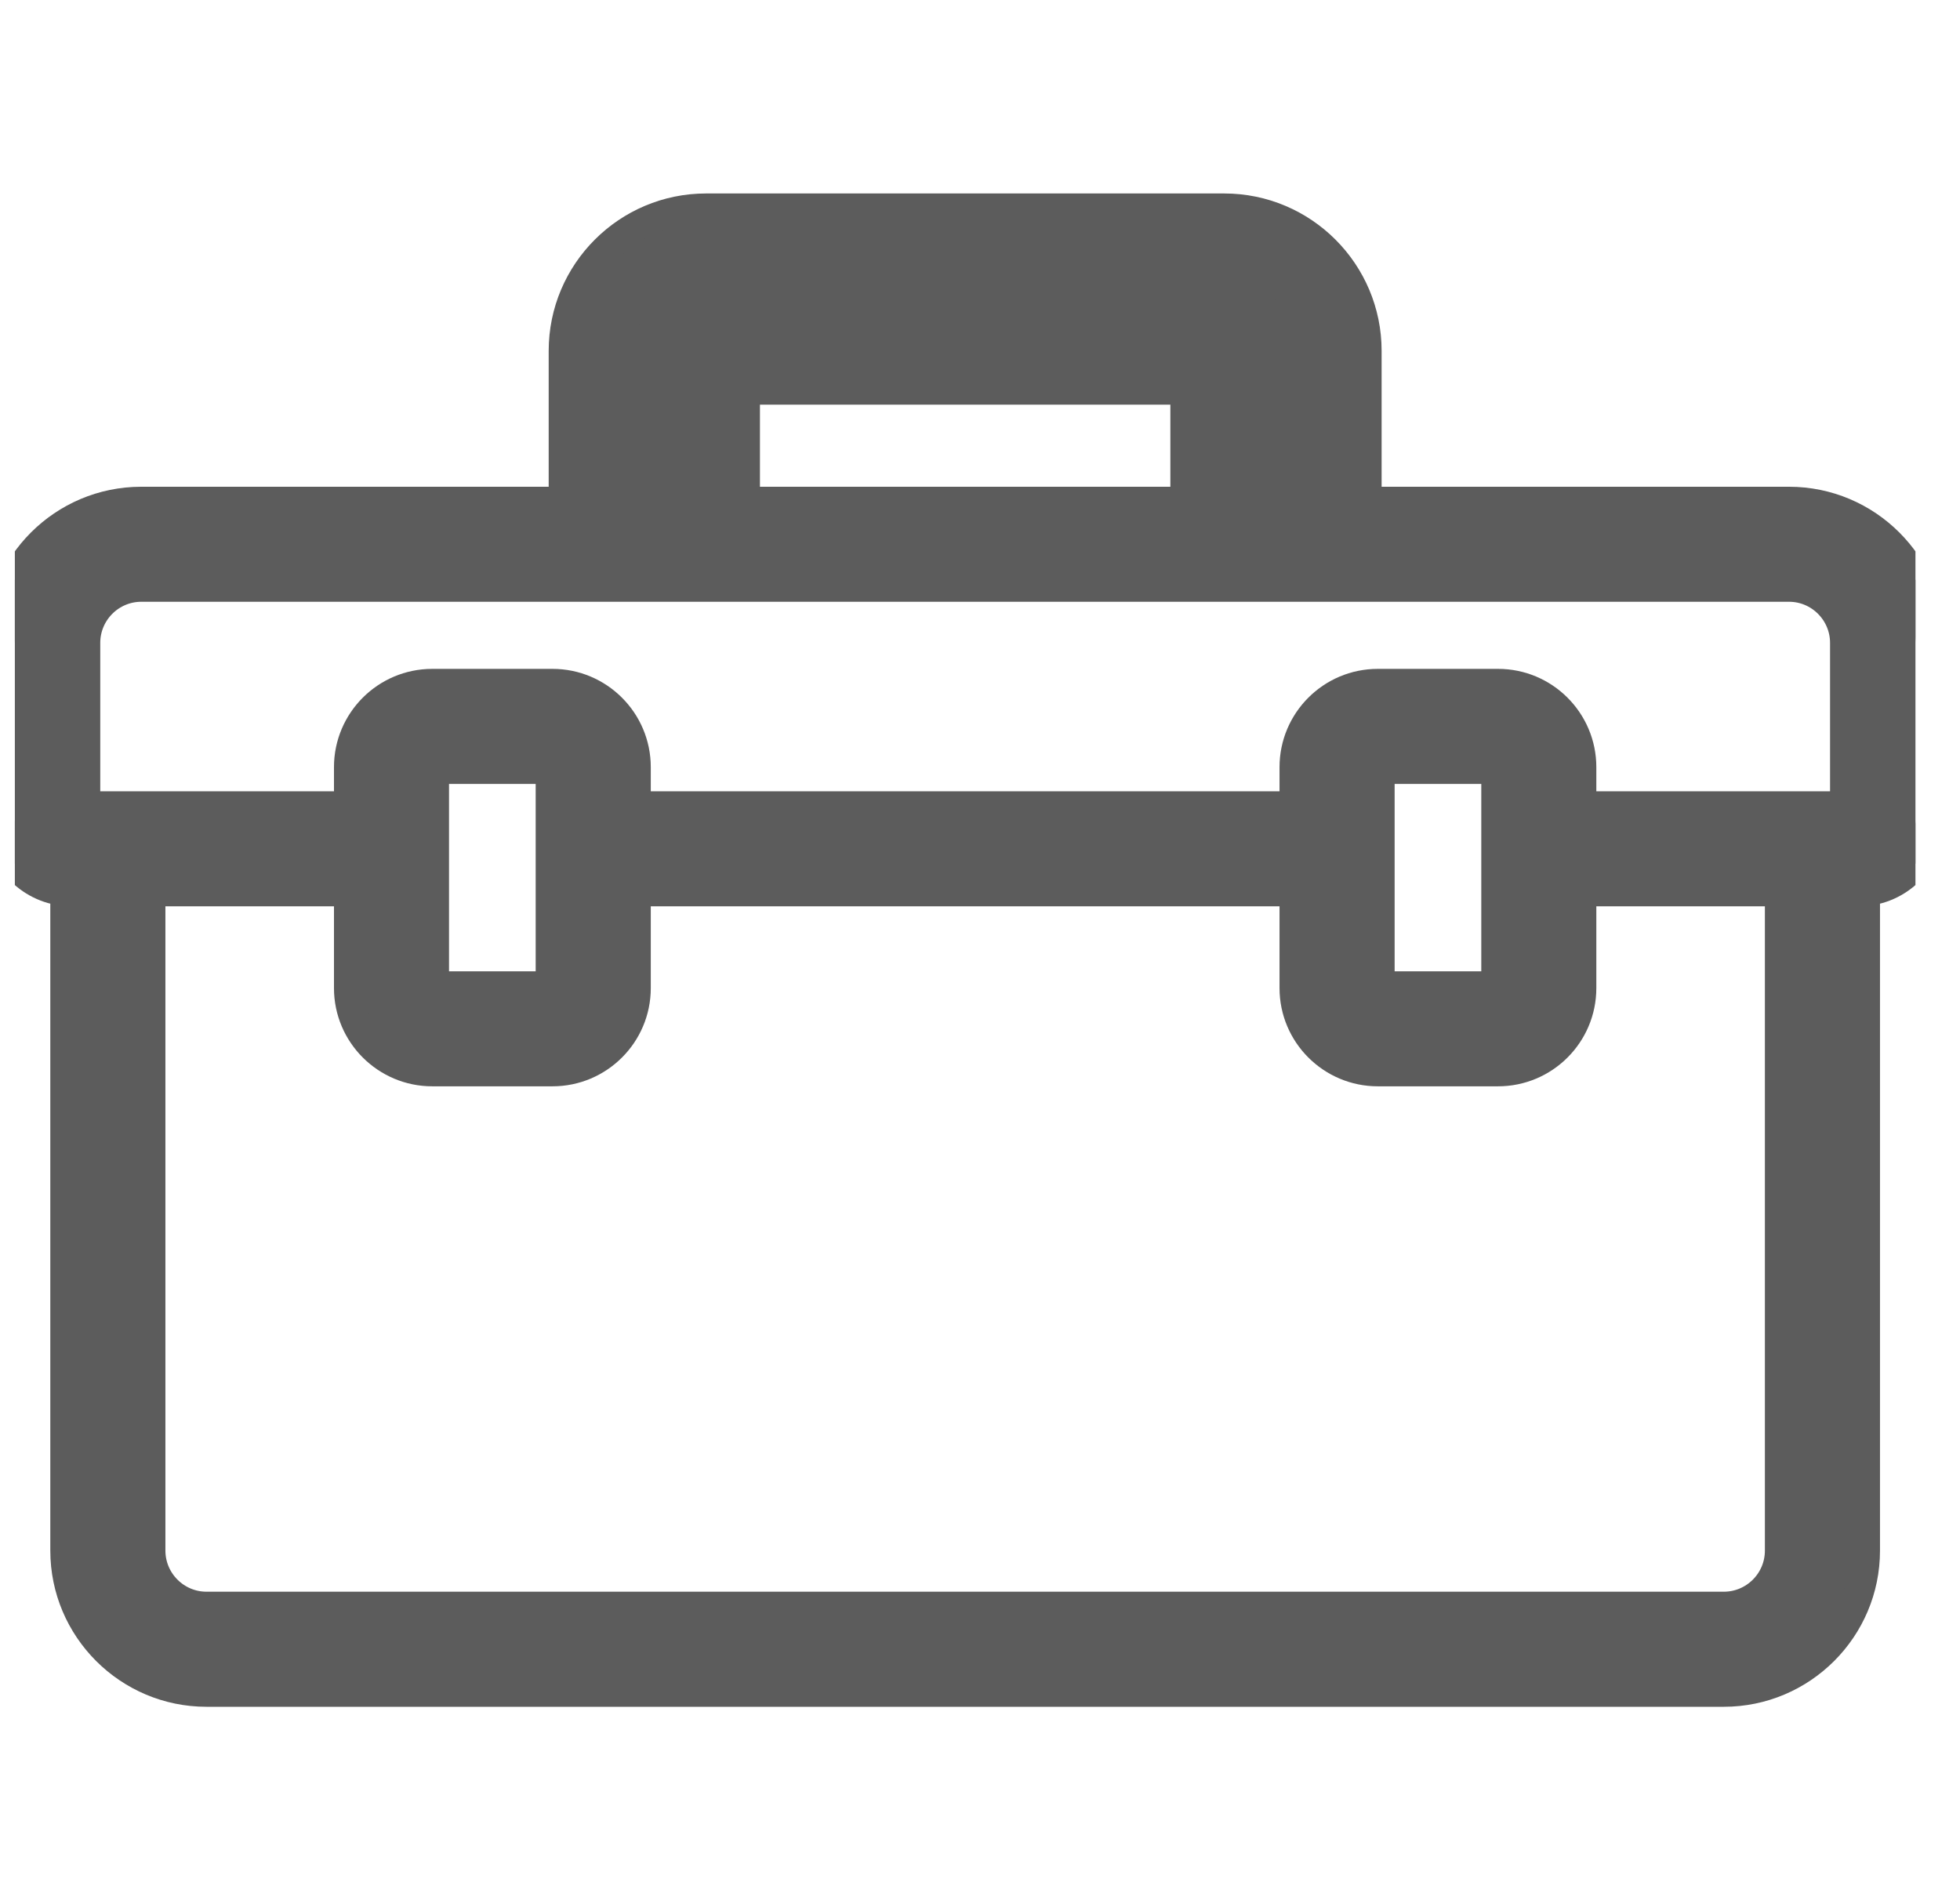 <svg xmlns="http://www.w3.org/2000/svg" fill="none" viewBox="0 0 33 32" height="32" width="33">
<g clip-path="url(#clip0_30645_1091)">
<path stroke-width="0.5" stroke="#5C5C5C" fill="#5C5C5C" d="M29.965 25.863H29.965V26.113C29.965 26.633 29.542 27.055 29.023 27.055H3.477C2.958 27.055 2.535 26.632 2.535 26.113V15.013H5.873V16.64C5.873 17.414 6.503 18.044 7.278 18.044H9.302C10.077 18.044 10.707 17.415 10.707 16.64V15.013H21.793V16.64C21.793 17.414 22.423 18.044 23.198 18.044H25.222C25.997 18.044 26.627 17.415 26.627 16.64V15.013H29.965V25.863ZM30.121 8.447H23.012V5.909C23.012 4.585 21.936 3.508 20.611 3.508H11.889C10.564 3.508 9.488 4.585 9.488 5.909V8.447H2.379C1.067 8.447 0 9.514 0 10.826V13.808C0 14.436 0.483 14.954 1.097 15.008V26.113C1.097 27.425 2.165 28.493 3.477 28.493H29.023C30.335 28.493 31.403 27.425 31.403 26.113V15.008C32.017 14.954 32.5 14.436 32.5 13.808V10.826C32.5 9.514 31.433 8.447 30.121 8.447ZM10.925 5.909C10.925 5.378 11.357 4.945 11.889 4.945H20.611C21.143 4.945 21.575 5.378 21.575 5.909V8.447H21.393V5.909C21.393 5.478 21.042 5.128 20.611 5.128H11.889C11.457 5.128 11.107 5.478 11.107 5.909V8.447H10.925V5.909ZM19.955 6.565V8.447H12.545V6.565H19.955ZM9.269 16.607H7.31V14.295V12.952H9.269V14.295V16.607ZM25.19 16.607H23.231V14.295V12.952H25.19V14.295V16.607ZM31.062 13.576H30.684H26.627V12.919C26.627 12.144 25.997 11.514 25.222 11.514H23.198C22.423 11.514 21.793 12.144 21.793 12.919V13.576H10.707V12.919C10.707 12.144 10.077 11.514 9.302 11.514H7.278C6.503 11.514 5.873 12.144 5.873 12.919V13.576H1.816H1.438V10.826C1.438 10.307 1.86 9.884 2.379 9.884H30.121C30.64 9.884 31.062 10.307 31.062 10.826V13.576Z"></path>
</g>
<defs>
<clipPath id="clip0_30645_1091">
<rect transform="translate(0.25)" fill="white" height="32" width="32"></rect>
</clipPath>
</defs>
</svg>
